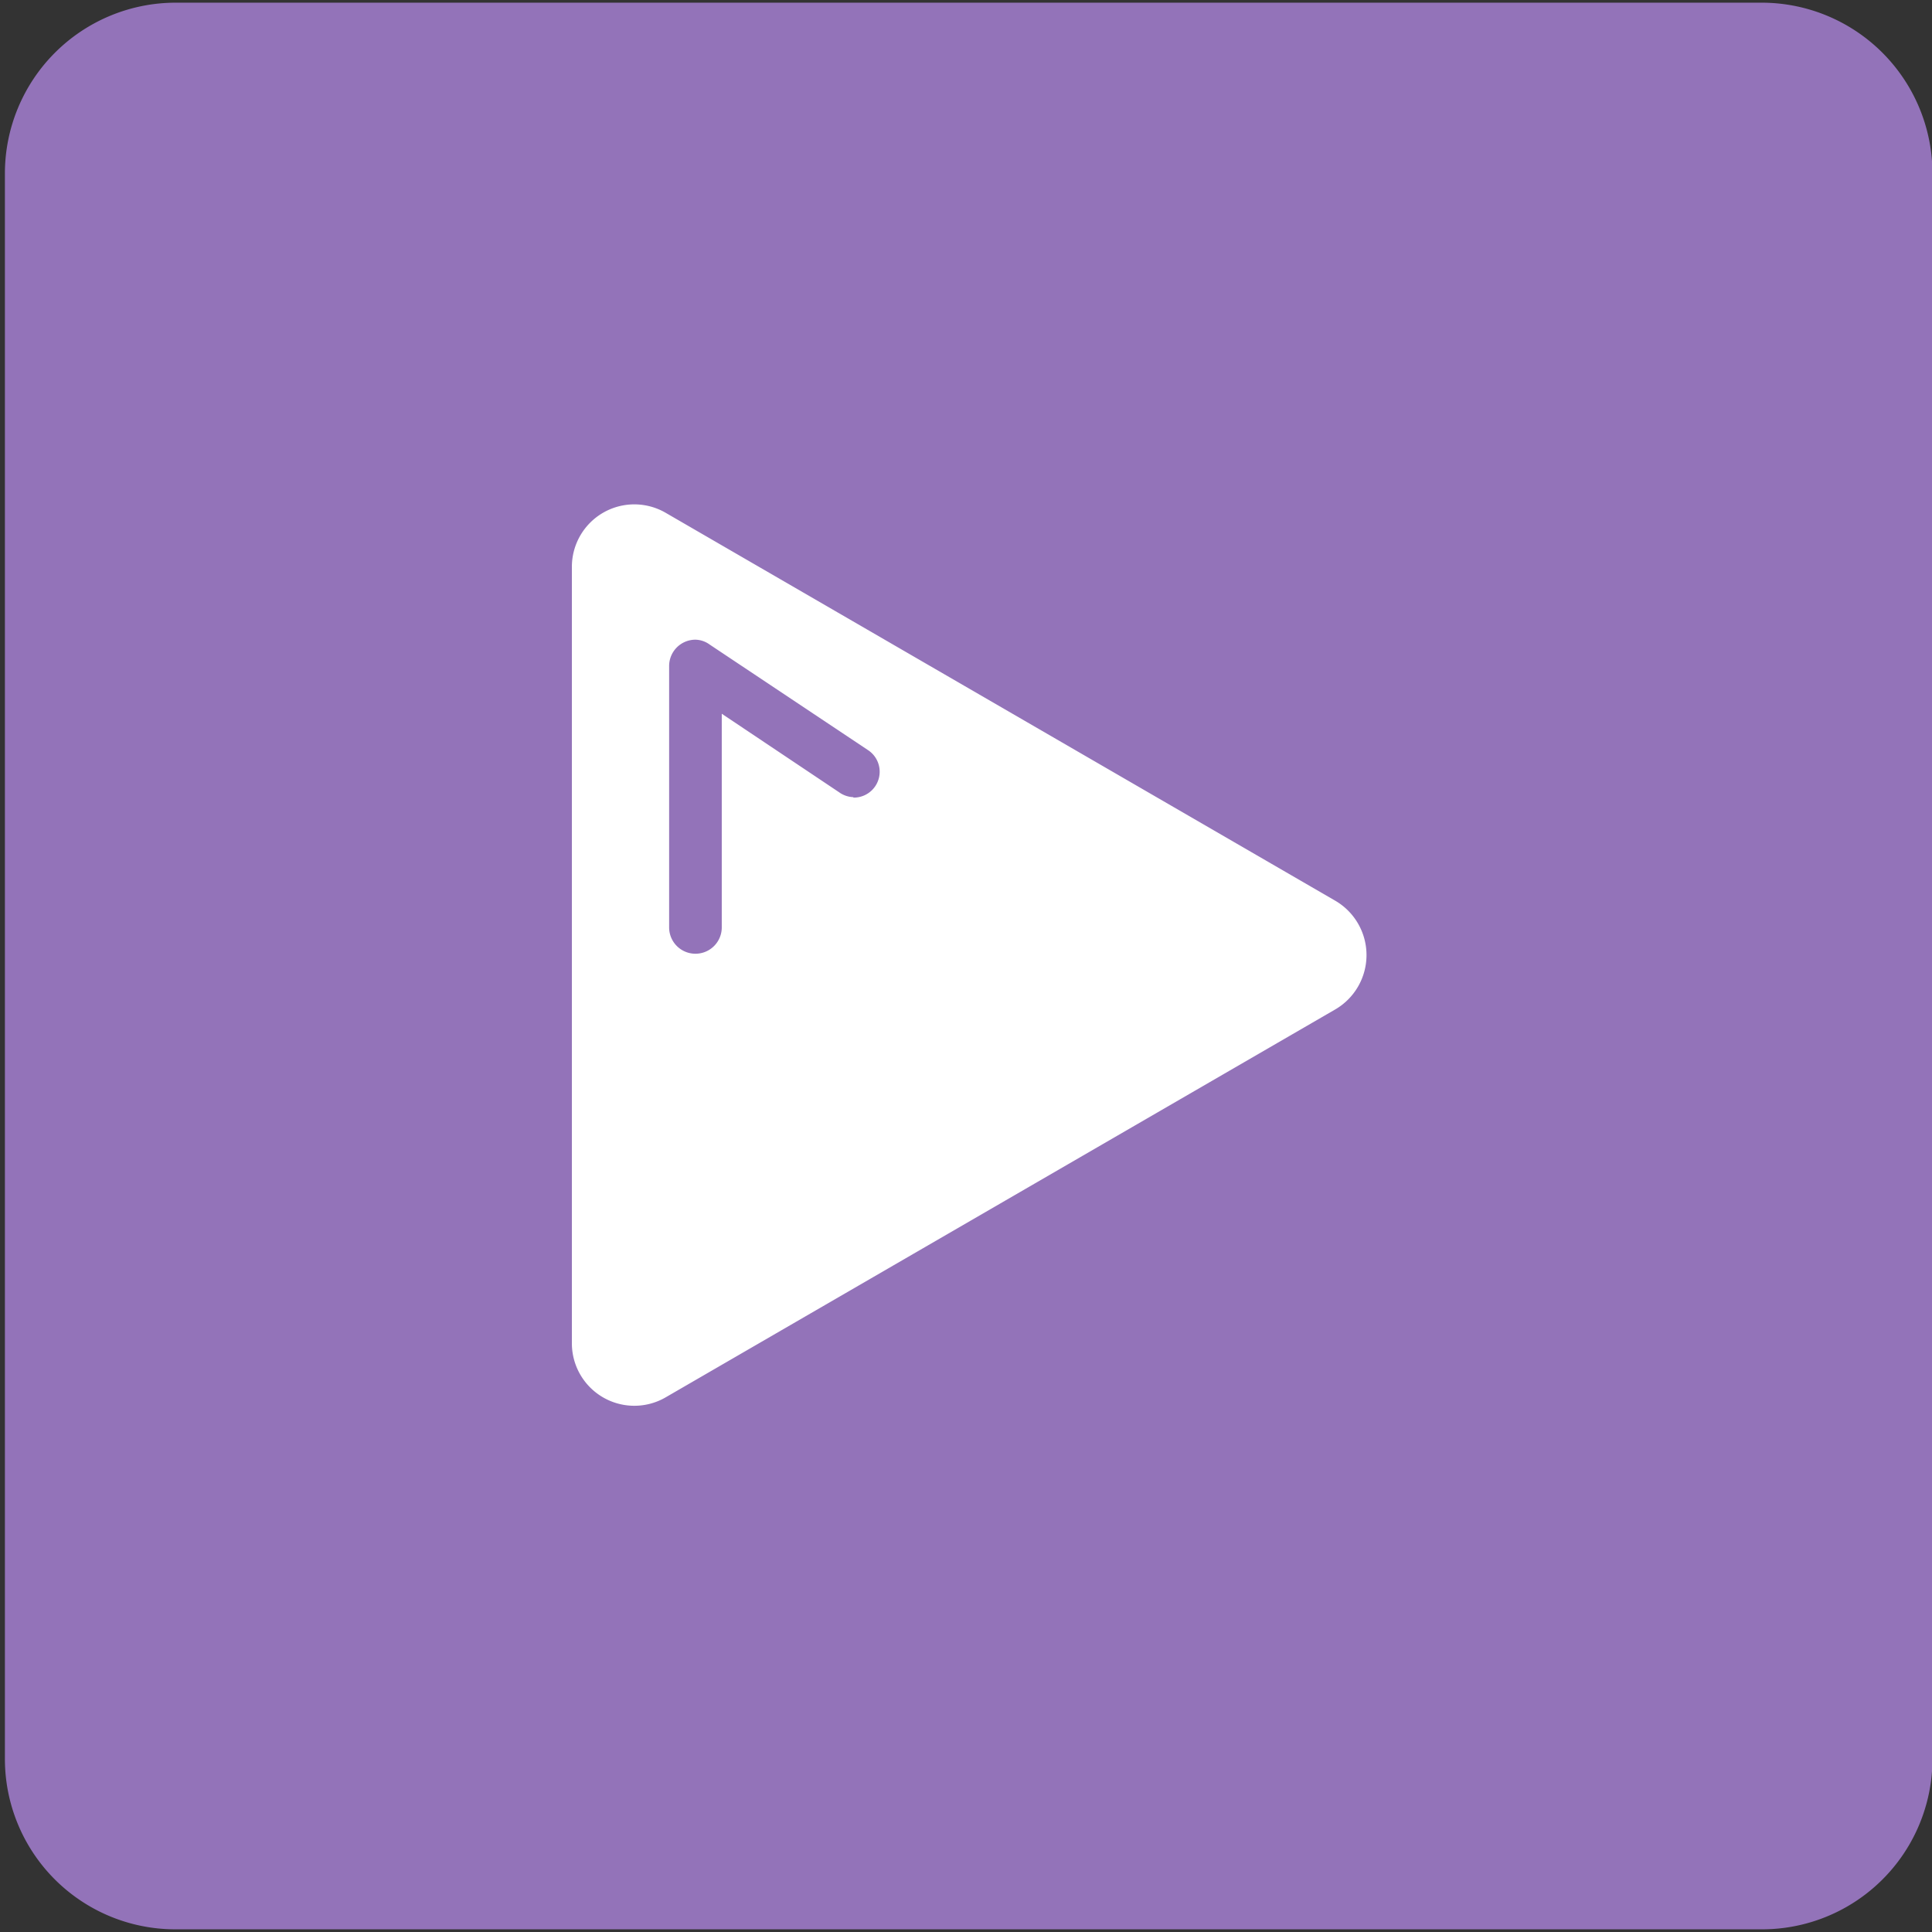 <svg xmlns="http://www.w3.org/2000/svg" viewBox="0 0 43.31 43.31">
  <rect x="0" y="0" width="43.31" height="43.31" fill="#333333" stroke="none"/>
  <title>Plan de travail 192</title>
  <path d="M3.94.06H39.49a3.83,3.83,0,0,1,3.83,3.83V39.43a3.82,3.82,0,0,1-3.82,3.82H3.94A3.82,3.82,0,0,1,.11,39.43V3.89A3.83,3.83,0,0,1,3.94.06Z" fill="#9373b9"/>
  <path d="M29.93,20.19l-15-8.69a1.4,1.4,0,0,0-2.11,1.22V30.1a1.4,1.4,0,0,0,2.11,1.22l15-8.69a1.41,1.41,0,0,0,0-2.44Zm-10.8-2.32a.58.58,0,0,1-.32-.11h0L16.18,16v4.79a.59.59,0,1,1-1.18,0V14.93a.59.59,0,0,1,.59-.59.56.56,0,0,1,.32.11h0l3.54,2.36h0a.58.58,0,0,1-.32,1.07Z" fill="#fff"/>
</svg>
